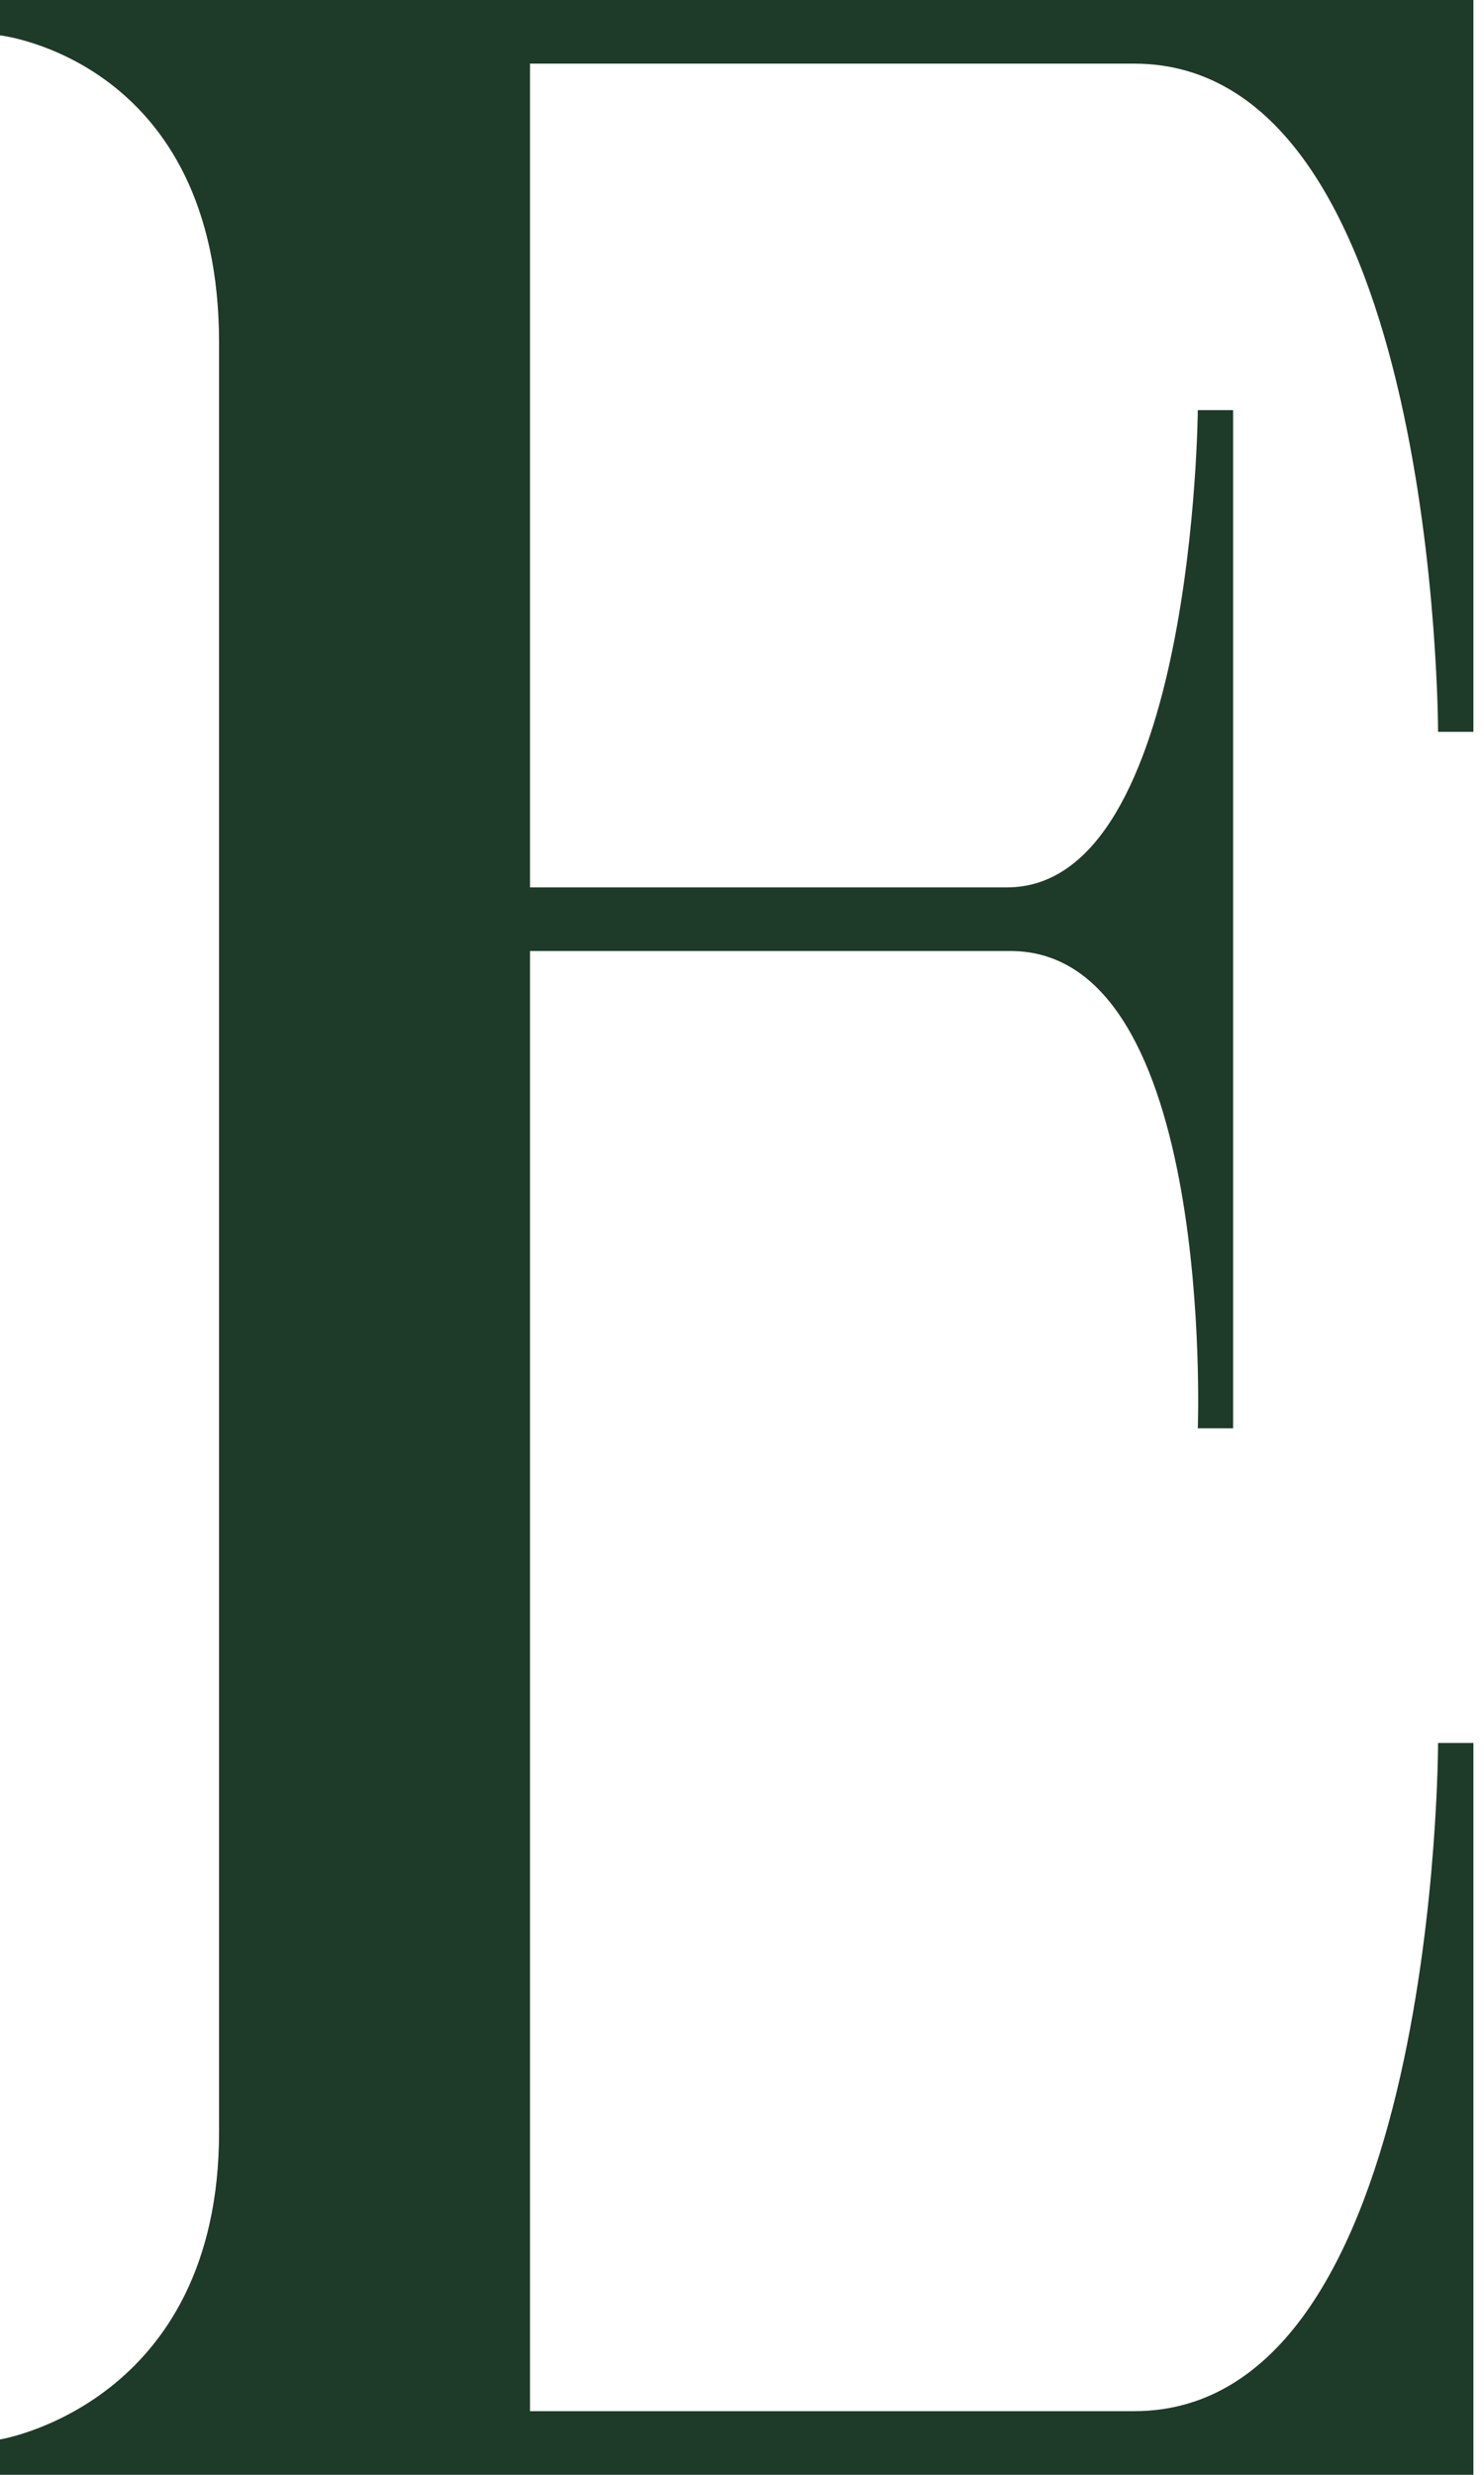 <?xml version="1.0" encoding="utf-8"?>
<svg xmlns="http://www.w3.org/2000/svg" fill="none" height="100%" overflow="visible" preserveAspectRatio="none" style="display: block;" viewBox="0 0 21 35" width="100%">
<path d="M20.85 35H0V34.5C0 34.5 3.1 34 3.1 30.15V17.95V16.35V4.85C3.1 0.85 0 0.5 0 0.5V0H20.85V2.05V10.35H20.35C20.35 10.35 20.35 0.9 16.05 0.9H7.5V12.55H14.25C16.9 12.55 16.95 5.8 16.95 5.8H17.45V12.3V20.2H16.95C16.95 20.2 17.2 13.45 14.3 13.45H7.5V34.1H16.05C20.35 34.1 20.35 24.65 20.35 24.65H20.85V32.95V35Z" fill="#1D3B28" id="Vector"/>
</svg>